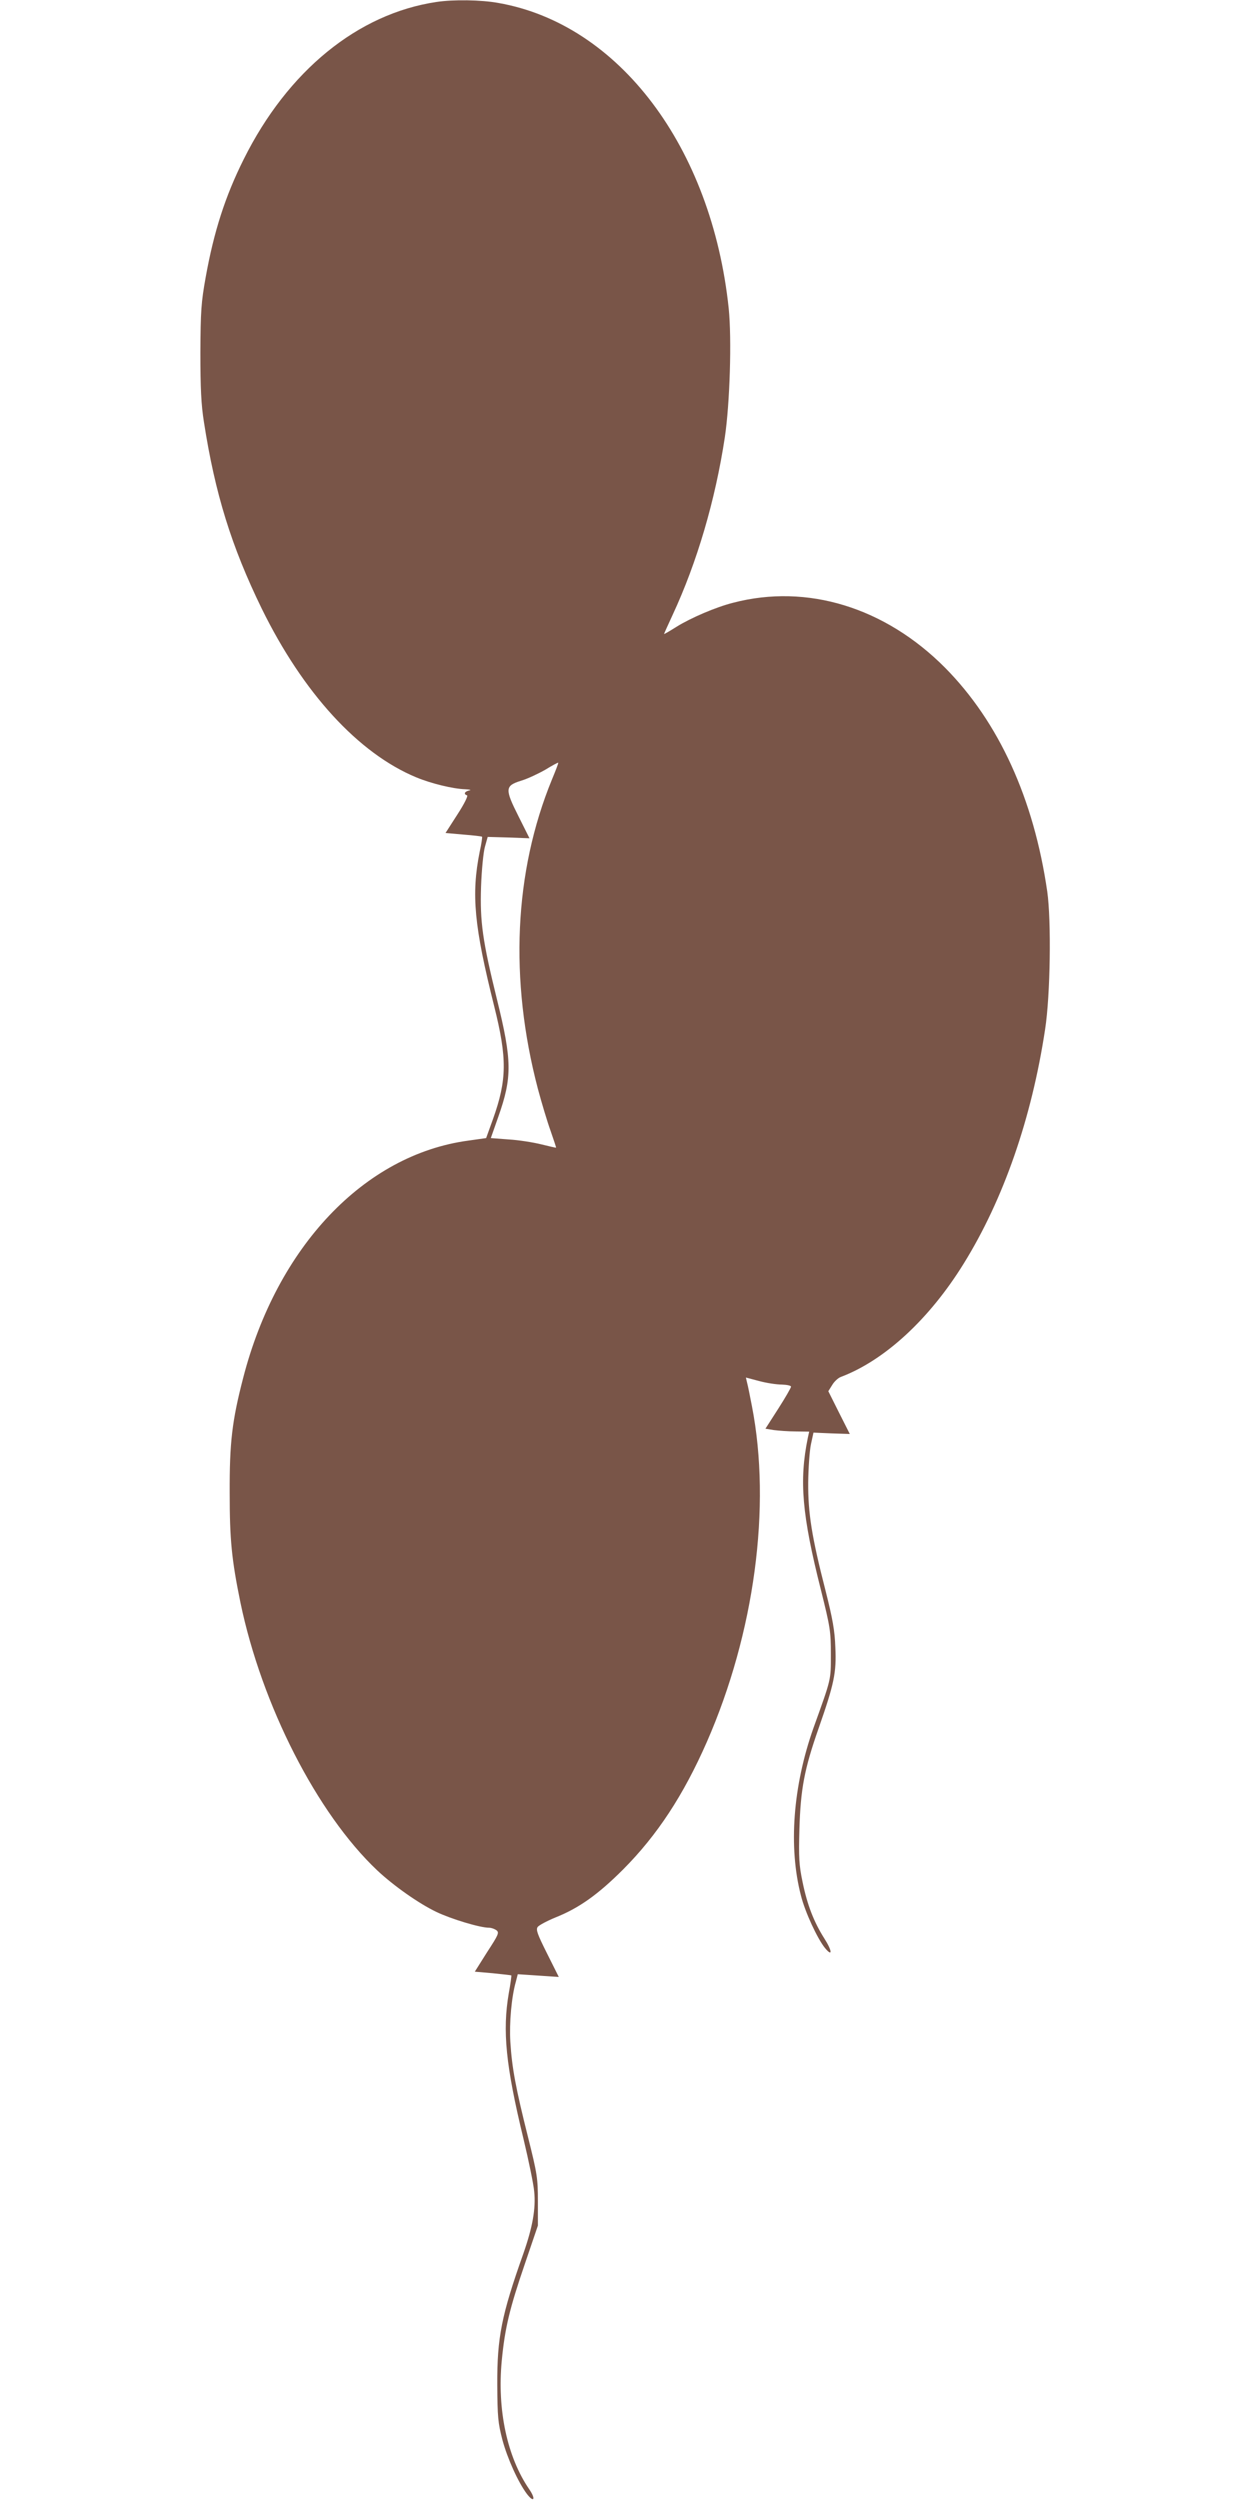 <?xml version="1.0" standalone="no"?>
<!DOCTYPE svg PUBLIC "-//W3C//DTD SVG 20010904//EN"
 "http://www.w3.org/TR/2001/REC-SVG-20010904/DTD/svg10.dtd">
<svg version="1.0" xmlns="http://www.w3.org/2000/svg"
 width="640pt" height="1280pt" viewBox="0 0 640 1280"
 preserveAspectRatio="xMidYMid meet">
<g transform="translate(0,1280) scale(0.1,-0.1)"
fill="#795548" stroke="none">
<path d="M2235 12790 c-403 -60 -762 -353 -987 -805 -95 -190 -153 -371 -195
-605 -23 -128 -26 -173 -27 -385 0 -183 4 -267 18 -355 57 -368 141 -638 296
-956 212 -432 495 -741 791 -864 77 -32 189 -59 251 -61 24 -1 33 -4 21 -6
-24 -5 -31 -19 -12 -25 7 -2 -14 -44 -49 -98 l-61 -95 91 -8 c51 -4 94 -9 96
-11 2 -2 -3 -37 -12 -77 -44 -220 -28 -382 74 -790 67 -268 66 -377 -6 -579
l-35 -97 -92 -13 c-532 -72 -979 -544 -1152 -1215 -57 -220 -70 -331 -69 -590
0 -238 10 -340 55 -560 109 -525 392 -1080 700 -1371 85 -80 215 -171 303
-213 75 -36 223 -81 270 -81 12 0 28 -6 38 -13 15 -12 10 -23 -48 -112 l-63
-100 92 -8 c50 -5 93 -10 95 -11 1 -2 -4 -43 -13 -91 -33 -193 -16 -369 75
-745 27 -113 52 -234 55 -270 9 -88 -8 -183 -56 -320 -111 -313 -134 -427
-133 -670 1 -166 4 -195 26 -281 26 -97 81 -218 125 -277 37 -49 48 -28 12 24
-112 164 -164 405 -140 657 16 167 40 267 118 495 l67 197 0 125 c0 117 -3
138 -51 330 -62 247 -82 353 -90 485 -6 98 6 231 28 308 l10 39 105 -7 105 -7
-60 120 c-50 100 -58 122 -48 136 7 9 48 31 92 49 120 48 217 117 346 246 174
175 308 379 428 652 244 557 331 1205 231 1719 -10 52 -21 107 -25 121 l-6 26
68 -18 c37 -10 89 -18 116 -18 26 -1 47 -5 47 -11 0 -5 -29 -56 -65 -112 l-66
-103 43 -7 c24 -3 74 -7 112 -7 l69 -1 -7 -32 c-45 -219 -30 -394 67 -778 48
-193 51 -212 51 -330 0 -135 3 -121 -89 -377 -105 -297 -129 -610 -64 -859 21
-84 84 -220 123 -268 40 -48 37 -14 -4 50 -53 84 -87 171 -111 289 -18 86 -20
125 -16 270 6 204 25 307 98 515 80 229 92 286 86 415 -3 87 -14 147 -50 290
-71 277 -90 397 -89 555 1 74 7 162 14 195 l13 60 93 -4 93 -3 -55 109 -55
110 20 32 c10 17 30 36 44 41 225 85 454 297 629 580 204 329 348 744 417
1200 27 175 32 556 11 705 -69 476 -248 868 -523 1146 -307 309 -706 432
-1085 333 -88 -22 -218 -78 -290 -123 -35 -22 -64 -39 -64 -37 0 2 20 46 44
98 125 269 218 586 267 908 26 174 36 504 20 661 -87 826 -562 1456 -1180
1564 -87 16 -231 18 -316 5z m591 -3981 c-194 -473 -219 -1024 -72 -1584 19
-71 48 -168 65 -215 16 -46 29 -85 28 -86 -1 -1 -35 7 -76 17 -40 10 -115 22
-166 25 l-92 7 38 108 c72 204 71 288 -7 604 -73 297 -87 395 -81 575 3 85 12
178 20 205 l14 50 107 -3 107 -4 -56 112 c-71 141 -70 157 14 183 33 10 88 36
123 56 34 21 64 37 66 36 2 -2 -13 -40 -32 -86z"/>
</g>
</svg>
